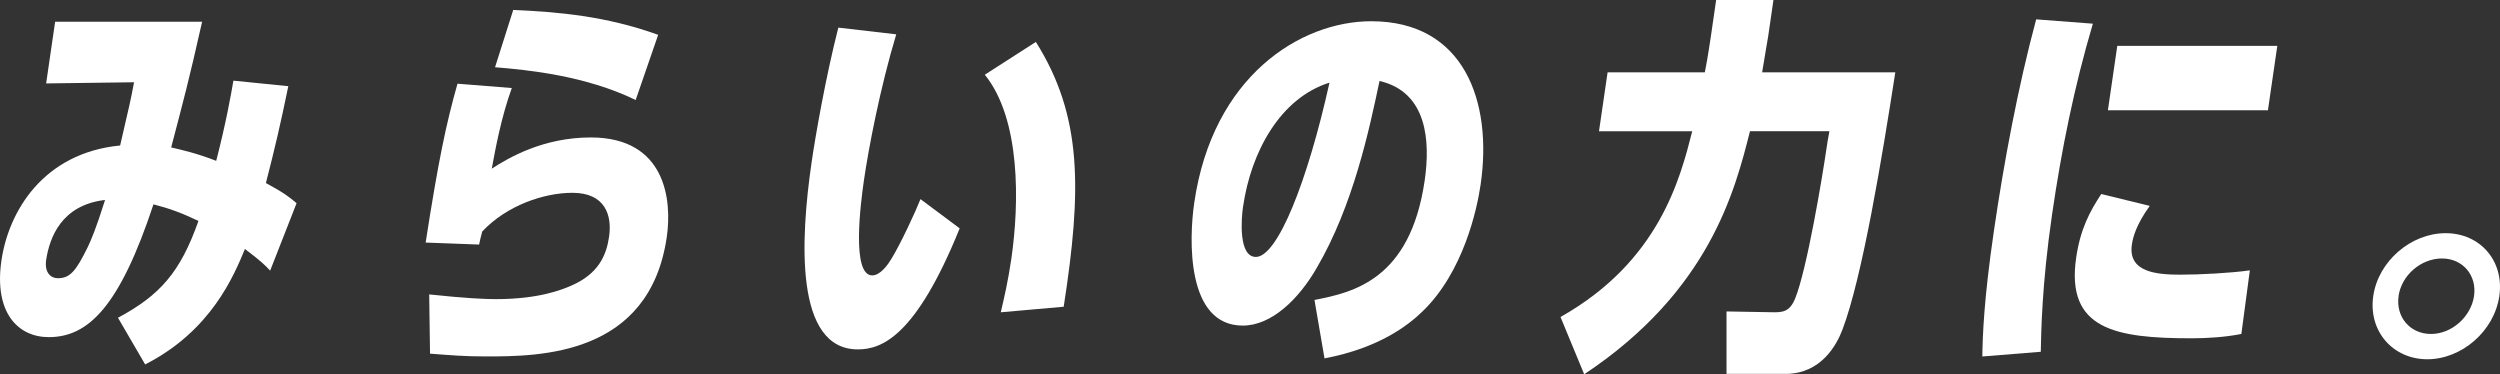 <?xml version="1.0" encoding="UTF-8"?>
<svg id="_レイヤー_2" data-name="レイヤー 2" xmlns="http://www.w3.org/2000/svg" width="450.72" height="67.48" viewBox="0 0 450.72 67.48">
  <rect x="0" y="0" width="450.72" height="67.48" fill="#333333" stroke="none"/>
  <defs>
    <style>
      .cls-1 {
        fill: #fff;
      }
    </style>
  </defs>
  <g id="_レイヤー_1-2" data-name="レイヤー 1">
    <g>
      <path class="cls-1" d="M48.72,48.81c-.98-1.07-1.74-1.78-4.56-3.92-1.98,4.77-6.07,14.75-17.99,20.81l-4.9-8.41c7.57-4.06,11.24-8.19,14.51-17.46-3-1.42-5.09-2.21-8.11-2.99-6.11,18.46-11.75,23.94-18.88,23.94-5.56,0-9.9-4.42-8.53-13.82,1.29-8.84,7.52-19.38,21.4-20.73,1.72-7.41,1.91-8.19,2.51-11.4l-15.85.21,1.62-11.12h26.5c-2.42,10.76-3.34,14.11-5.58,22.66,1.86.43,4.69,1.07,8.12,2.42,1.8-6.98,2.66-11.9,3.1-14.46l9.9,1c-1.44,6.98-2.39,11.04-4.04,17.46,3.3,1.78,4.26,2.56,5.53,3.63l-4.77,12.18ZM10.47,50.16c2.21,0,3.27-1.42,5.29-5.49.72-1.5,1.59-3.56,3.18-8.62-7.97.93-9.98,6.91-10.59,10.62-.4,2.28.63,3.49,2.13,3.49Z"/>
      <path class="cls-1" d="M77.38,53.08c6.66.71,10.13.85,11.99.85,7.84,0,11.93-1.71,13.6-2.42,4.94-2.14,6.36-5.49,6.84-8.84.55-3.78-.63-7.91-6.61-7.91-5.13,0-11.87,2.28-16.26,6.98-.29,1-.35,1.43-.56,2.35l-9.64-.36c2.28-14.68,3.68-21.38,5.74-28.64l9.79.78c-1.92,5.34-2.93,10.83-3.61,14.54,3.07-2,9.3-5.63,17.85-5.63,13.54,0,14.67,11.33,13.7,17.96-3.11,21.38-22.87,21.52-32.56,21.52-4.06,0-6.17-.21-10.12-.5l-.15-10.69ZM114.61,18.03c-9.12-4.42-19.44-5.42-25.36-5.91l3.28-10.33c8,.36,16.66,1.07,26.13,4.49l-4.06,11.76Z"/>
      <path class="cls-1" d="M173.01,41.19c-7.9,19.52-14.08,21.8-18.35,21.8-11.4,0-10.38-19.74-8.33-33.78.66-4.56,2.5-15.18,4.81-24.23l10.44,1.21c-2.91,9.69-4.97,20.45-5.82,26.29-.6,4.13-2.29,17.17,1.49,17.17,1.5,0,2.86-2,3.42-2.92,1.68-2.71,4.48-8.76,5.28-10.83l7.07,5.27ZM180.43,56.29c.57-2.42,1.31-5.56,1.9-9.62,1.47-10.12,1.68-25.22-4.78-33.2l9.2-5.91c8.39,13.32,8.31,26.58,5.02,47.74l-11.33,1Z"/>
      <path class="cls-1" d="M236.97,54.08c6.97-1.35,17.27-3.63,19.88-21.52,1.02-6.98.54-15.96-8.14-17.96-1.86,8.84-4.77,22.52-11.32,33.7-3.24,5.63-8.14,10.4-13.34,10.4-10.26,0-9.68-15.75-8.74-22.16,3.32-22.8,19.15-32.71,31.91-32.71,16.74,0,21.9,14.46,19.72,29.43-.64,4.42-3.09,15.82-10.54,22.94-2.49,2.42-7.79,6.56-17.61,8.41l-1.81-10.55ZM224.11,37.2c-.34,2.35-.83,9.12,2.31,9.12,3.92,0,9.33-13.68,13.27-31.42-8.88,2.78-14.14,12.47-15.57,22.3Z"/>
      <path class="cls-1" d="M281.34,57.15c17.85-10.05,21.6-25.08,23.75-33.49h-16.81l1.55-10.62h17.53c.51-2.49,1.01-5.99,1.11-6.63l.93-6.41h10.33l-.95,6.56c-.16,1.07-.31,1.64-1.09,6.48h24.01c-2.36,15.25-5.95,36.98-9.53,46.39-1.05,2.78-3.87,7.98-10.28,7.98h-10.62v-11.26s8.03.14,8.03.14c2.13.07,3.36-.07,4.35-2.49,2.11-5.2,4.87-21.73,5.63-26.93.15-1,.25-1.71.54-3.21h-14.32c-2.69,10.62-7.25,28.79-29.89,43.82l-4.27-10.33Z"/>
      <path class="cls-1" d="M357.39,64.27c.06-3.85.28-10.26,2.08-22.59,1.78-12.26,4.38-26.15,7.63-38.19l10.22.78c-3.36,11.33-5.67,22.8-7.35,34.35-1.87,12.83-1.97,21.38-2.04,24.8l-10.53.85ZM404.08,60.21c-2.86.57-6.1.78-8.95.78-13.82,0-22.7-1.64-20.82-14.54.75-5.13,2.42-8.27,4.52-11.47l8.74,2.14c-2.41,3.35-3.03,5.63-3.22,6.98-.73,4.99,4.48,5.42,8.76,5.42,3.49,0,9.09-.29,12.51-.78l-1.53,11.47ZM410.57,8.27l-1.69,11.61h-28.85l1.69-11.61h28.85Z"/>
      <path class="cls-1" d="M450.6,53.37c-.92,6.34-6.79,11.4-12.99,11.4s-10.66-5.06-9.74-11.4c.91-6.27,6.78-11.33,13.05-11.33s10.59,5.06,9.68,11.33ZM432.44,53.37c-.55,3.78,2.07,6.84,5.84,6.84s7.22-3.13,7.76-6.84c.54-3.71-2.01-6.77-5.78-6.77s-7.28,2.99-7.83,6.77Z"/>
    </g>
  </g>
</svg>
